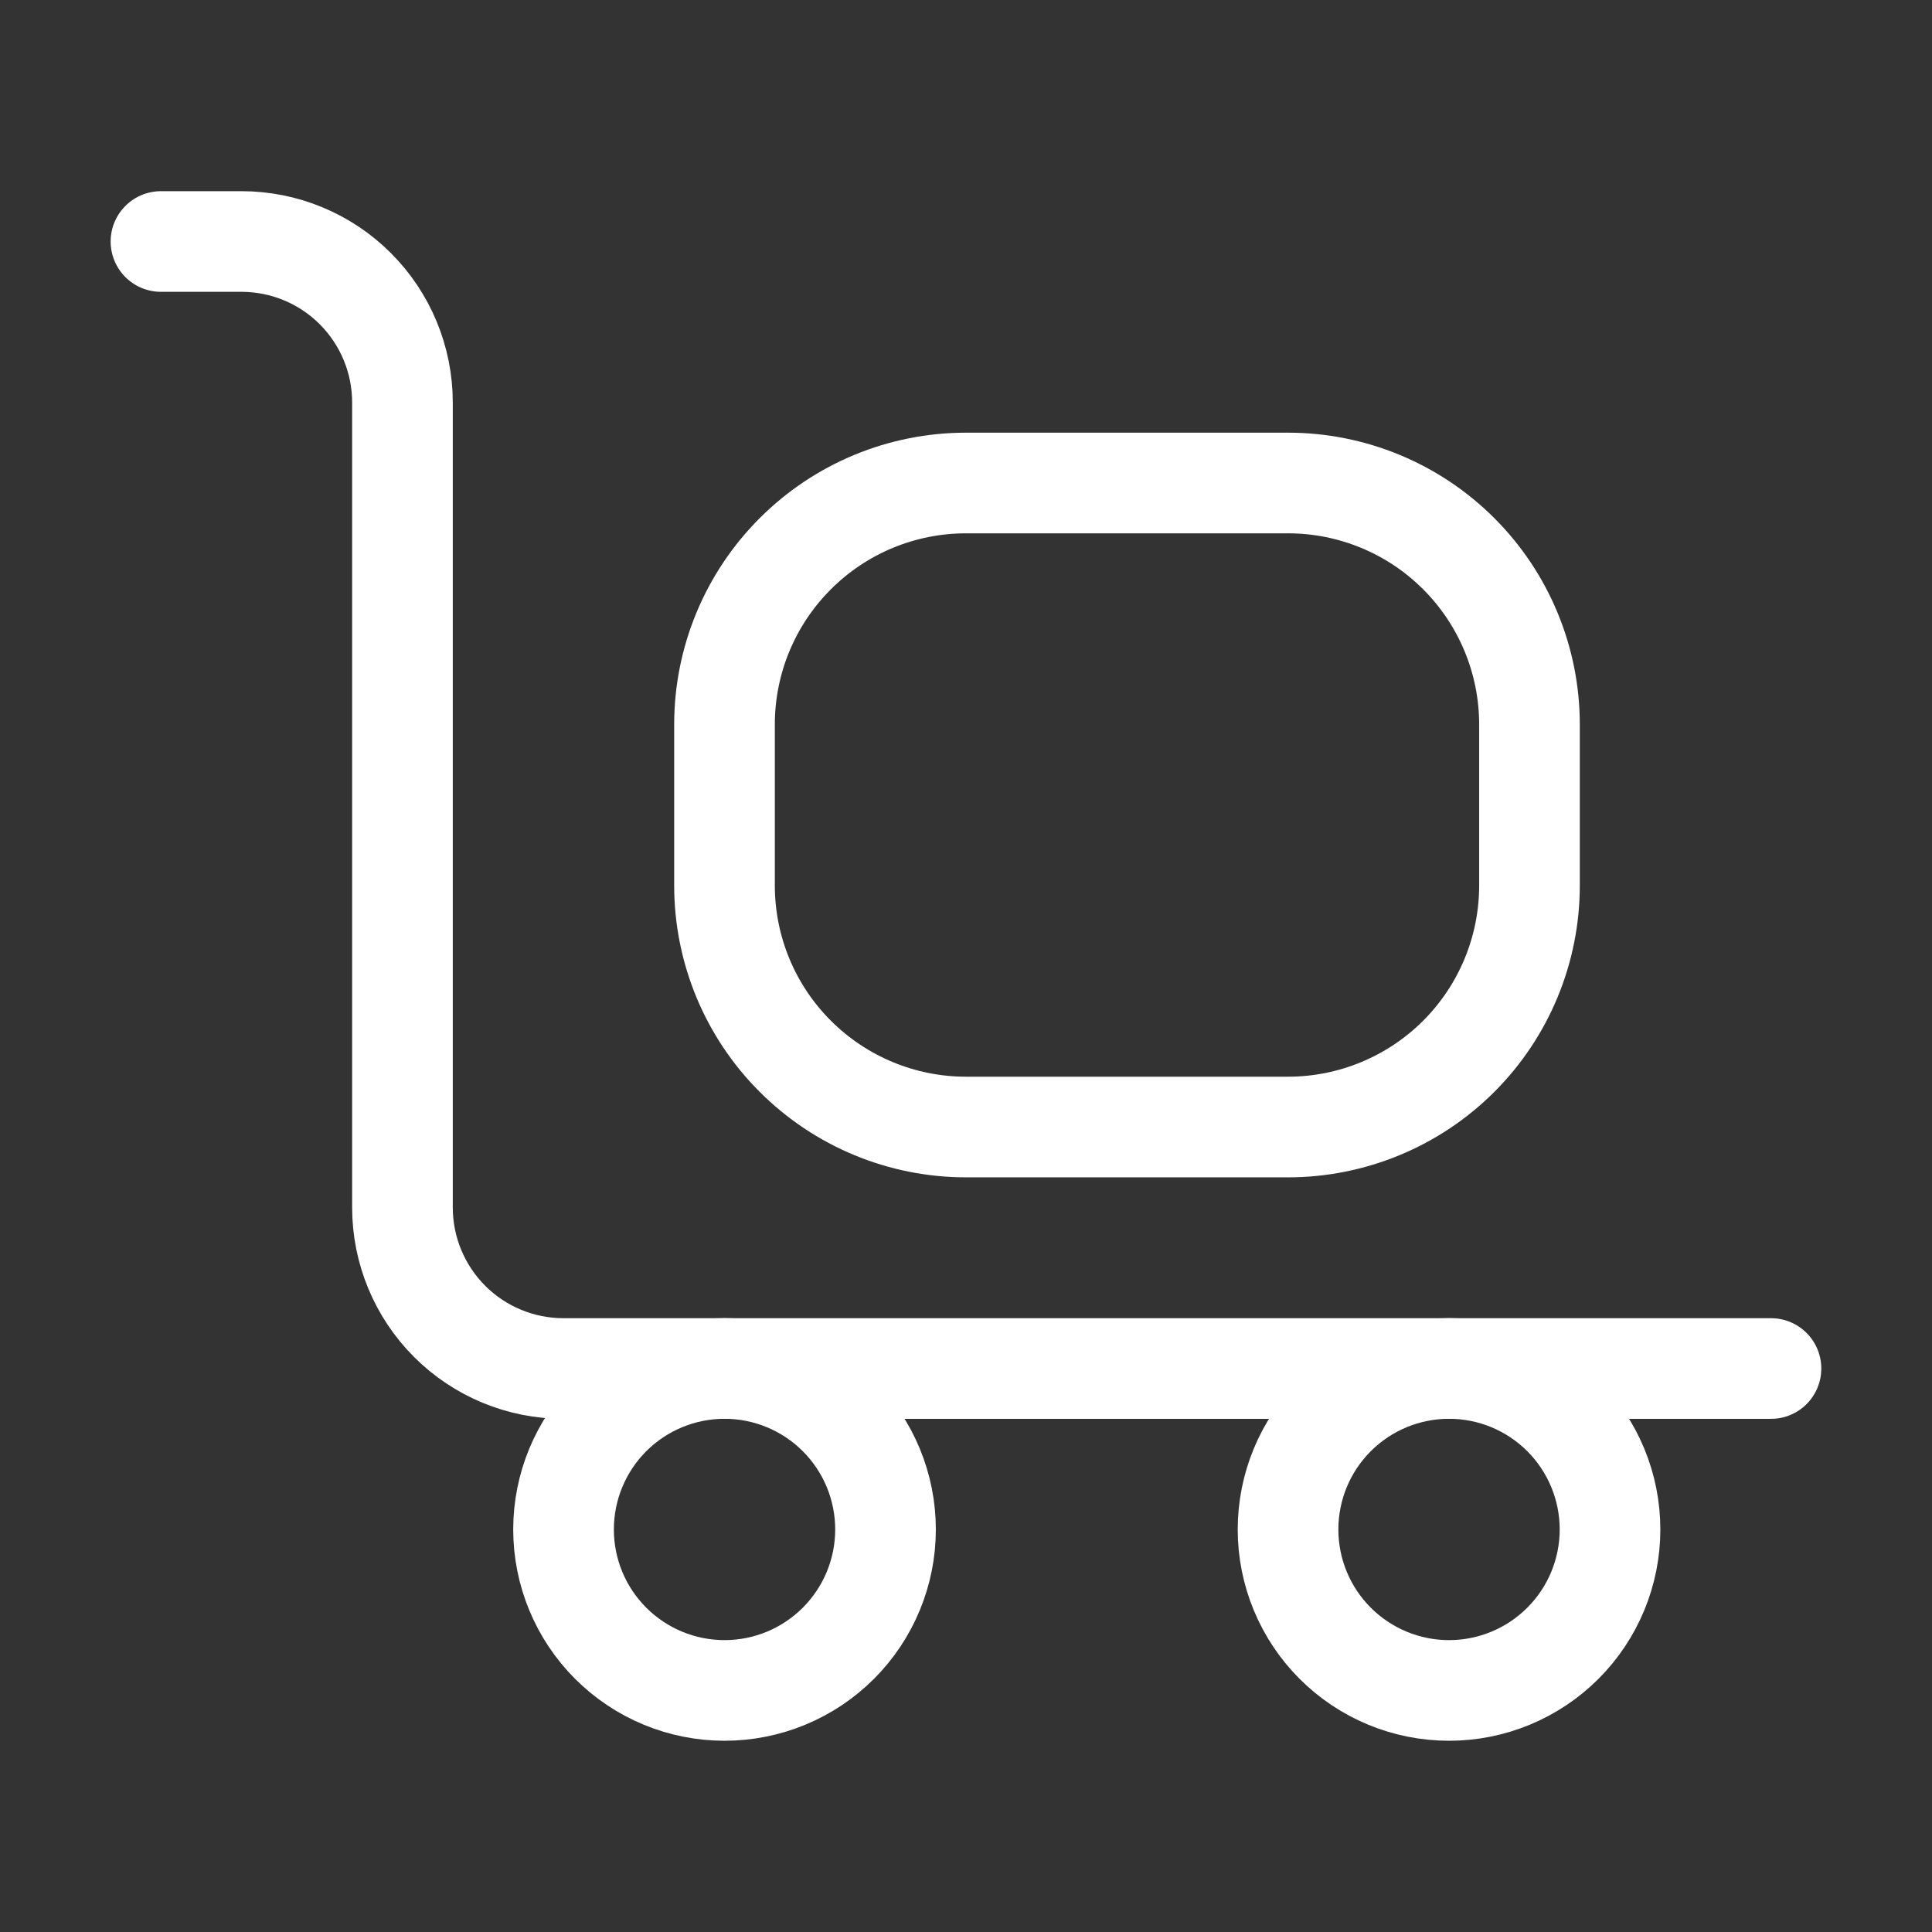 <svg width="32" height="32" viewBox="0 0 32 32" fill="none" xmlns="http://www.w3.org/2000/svg">
<rect x="0" y="0" width="32" height="32" fill="#333333" stroke="none"/>
<g clip-path="url(#clip0_25974_28038)">
<path d="M2.666 4H3.999C4.707 4 5.385 4.281 5.885 4.781C6.385 5.281 6.666 5.959 6.666 6.667V20C6.666 20.707 6.947 21.386 7.447 21.886C7.947 22.386 8.625 22.667 9.333 22.667H29.333" stroke="white" stroke-width="1.667" stroke-linecap="round" stroke-linejoin="round"/>
<path d="M12 12C12 10.939 12.421 9.922 13.172 9.172C13.922 8.421 14.939 8 16 8H21.333C22.394 8 23.412 8.421 24.162 9.172C24.912 9.922 25.333 10.939 25.333 12V14.667C25.333 15.727 24.912 16.745 24.162 17.495C23.412 18.245 22.394 18.667 21.333 18.667H16C14.939 18.667 13.922 18.245 13.172 17.495C12.421 16.745 12 15.727 12 14.667V12Z" stroke="white" stroke-width="1.667" stroke-linecap="round" stroke-linejoin="round"/>
<path d="M9.334 25.333C9.334 26.04 9.615 26.718 10.115 27.218C10.615 27.718 11.293 27.999 12.001 27.999C12.708 27.999 13.386 27.718 13.886 27.218C14.386 26.718 14.667 26.04 14.667 25.333C14.667 24.625 14.386 23.947 13.886 23.447C13.386 22.947 12.708 22.666 12.001 22.666C11.293 22.666 10.615 22.947 10.115 23.447C9.615 23.947 9.334 24.625 9.334 25.333Z" stroke="white" stroke-width="1.667" stroke-linecap="round" stroke-linejoin="round"/>
<path d="M21.334 25.333C21.334 26.04 21.615 26.718 22.115 27.218C22.615 27.718 23.293 27.999 24.001 27.999C24.708 27.999 25.386 27.718 25.886 27.218C26.386 26.718 26.667 26.04 26.667 25.333C26.667 24.625 26.386 23.947 25.886 23.447C25.386 22.947 24.708 22.666 24.001 22.666C23.293 22.666 22.615 22.947 22.115 23.447C21.615 23.947 21.334 24.625 21.334 25.333Z" stroke="white" stroke-width="1.667" stroke-linecap="round" stroke-linejoin="round"/>
</g>
<defs>
<clipPath id="clip0_25974_28038">
<rect width="32" height="32" fill="white"/>
</clipPath>
</defs>
</svg>

